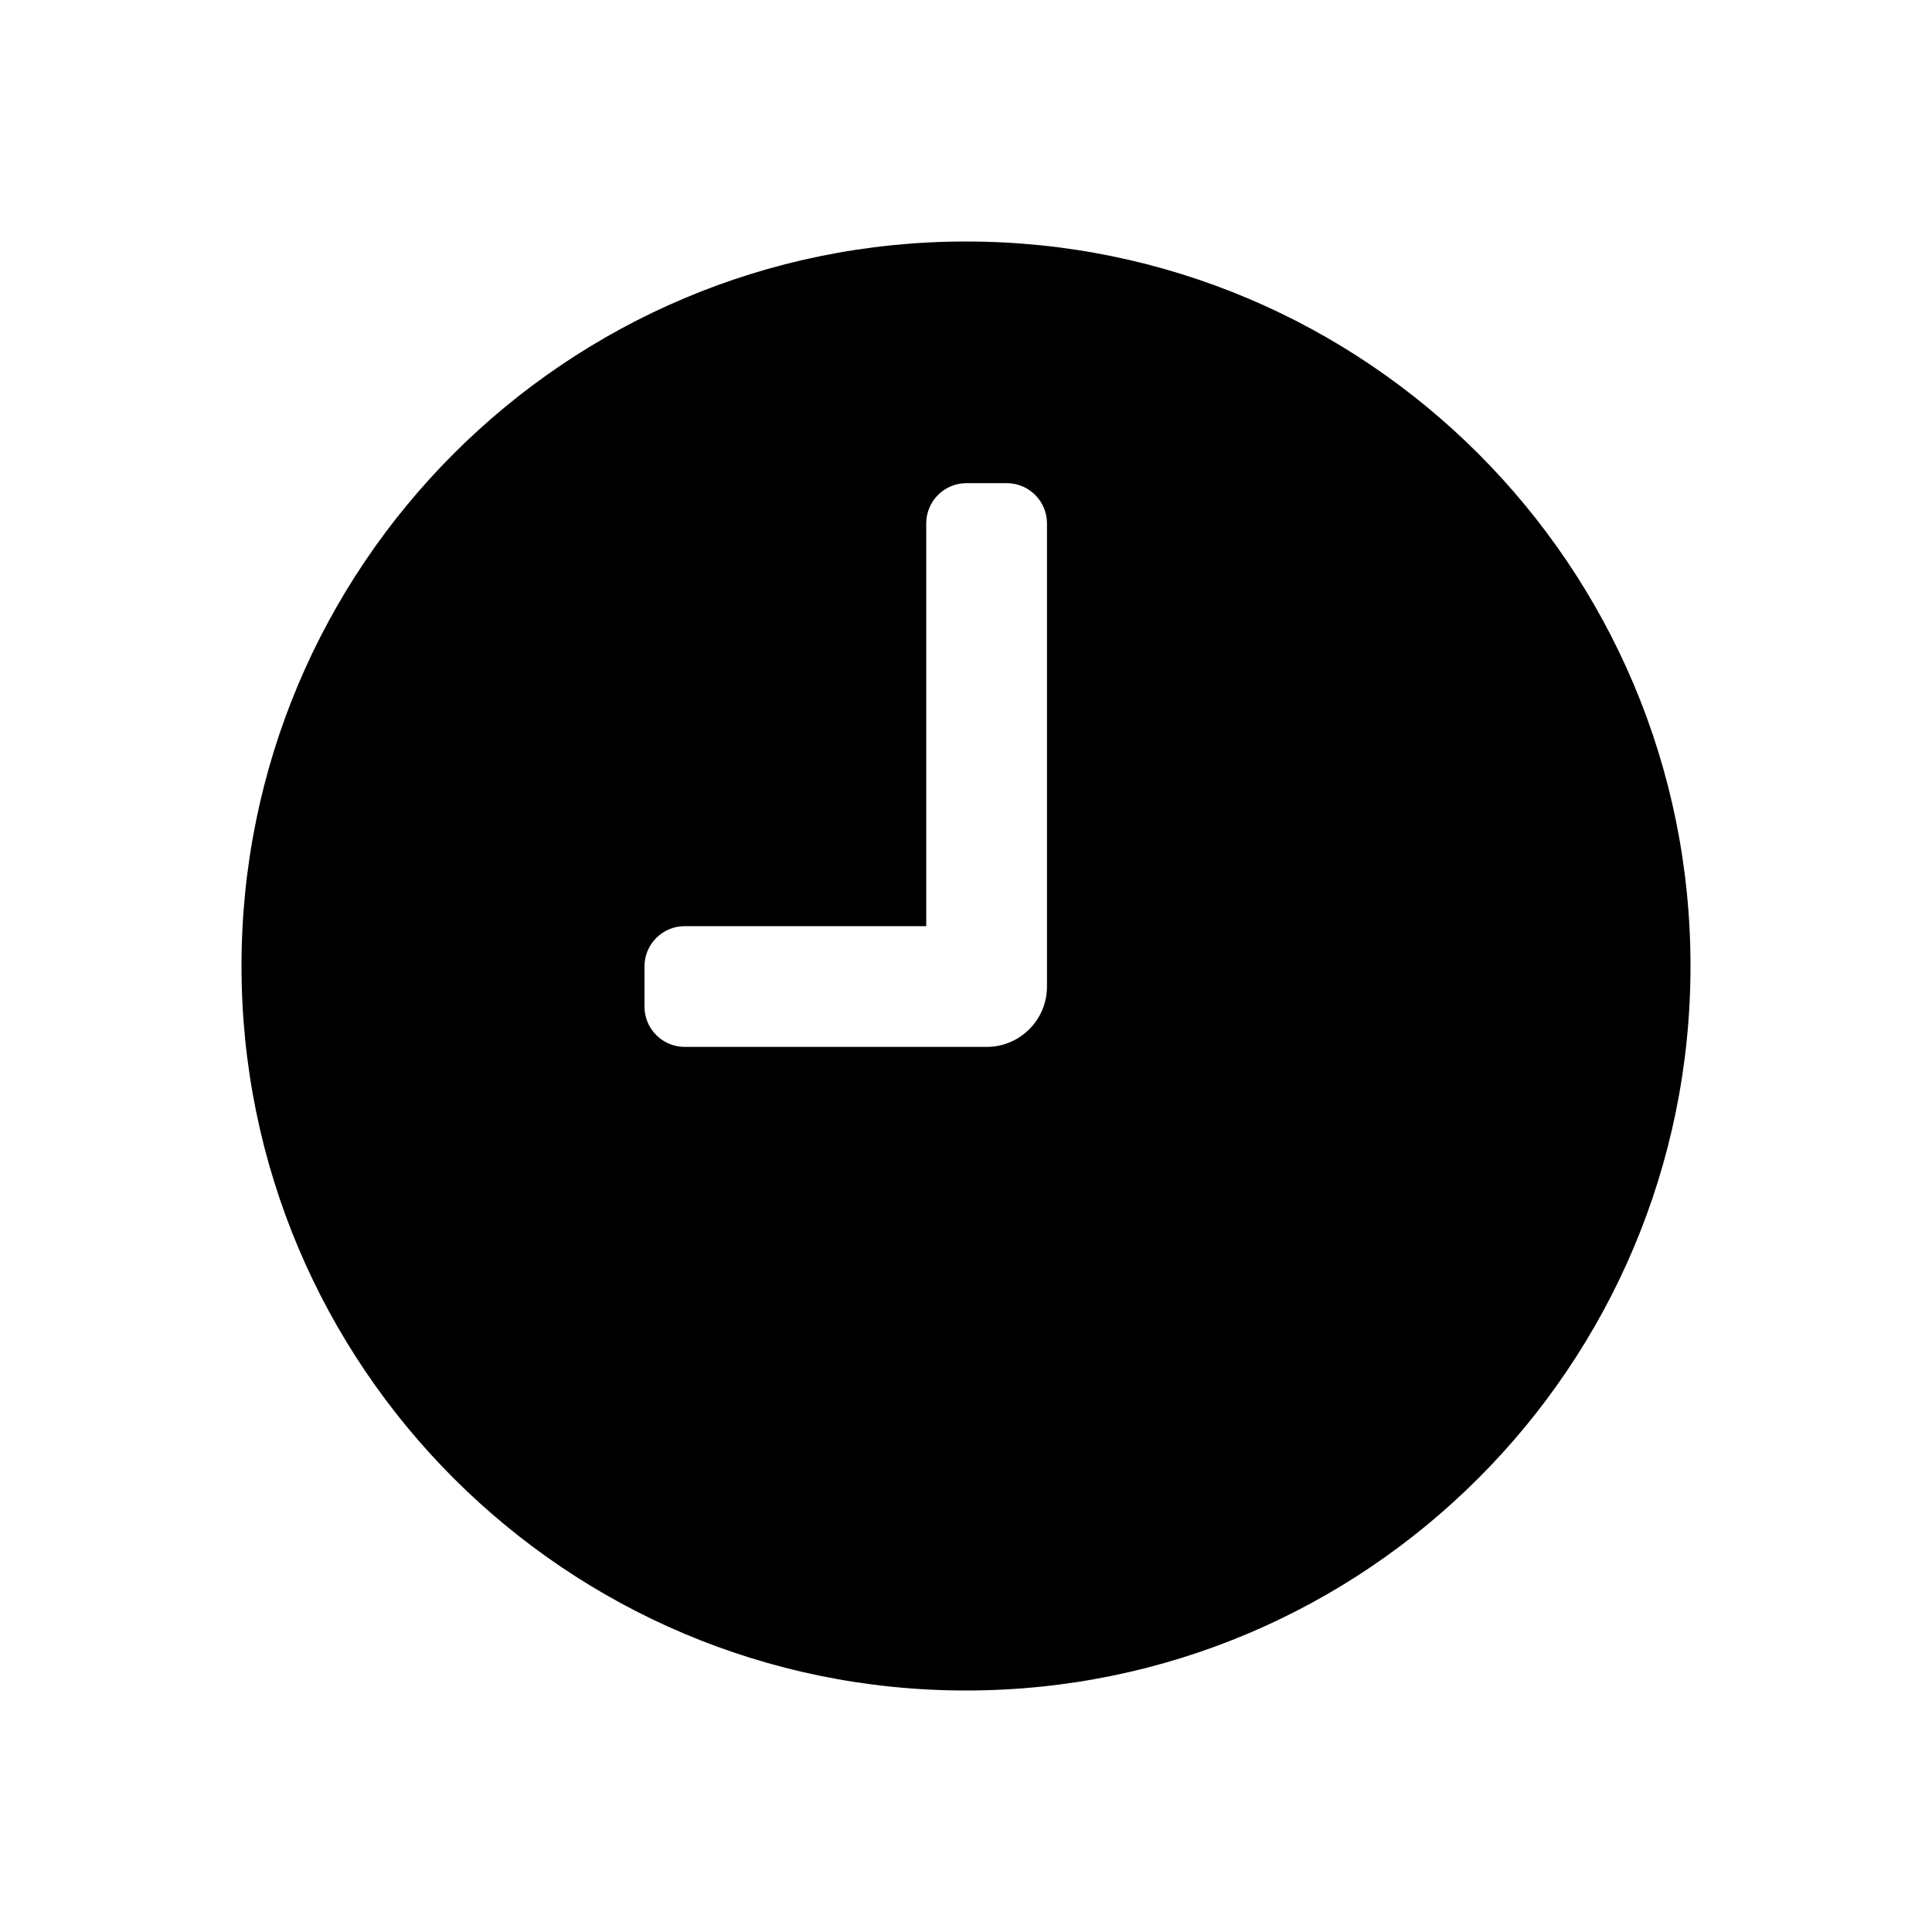<svg width="24" height="24" viewBox="0 0 24 24" fill="none" xmlns="http://www.w3.org/2000/svg">
<path d="M12 21C16.971 21 21 16.971 21 12C21 7.029 16.971 3 12 3C7.029 3 3 7.029 3 12C3 16.971 7.029 21 12 21ZM11.506 6.502C11.506 6.226 11.729 6.002 12.006 6.002H12.506C12.782 6.002 13.006 6.226 13.006 6.502V12.238L13.006 12.255C13.006 12.669 12.67 13.005 12.256 13.005H8.506C8.23 13.005 8.006 12.781 8.006 12.505V12.005C8.006 11.729 8.23 11.505 8.506 11.505H11.506V6.502Z" fill="black"/>
</svg>
